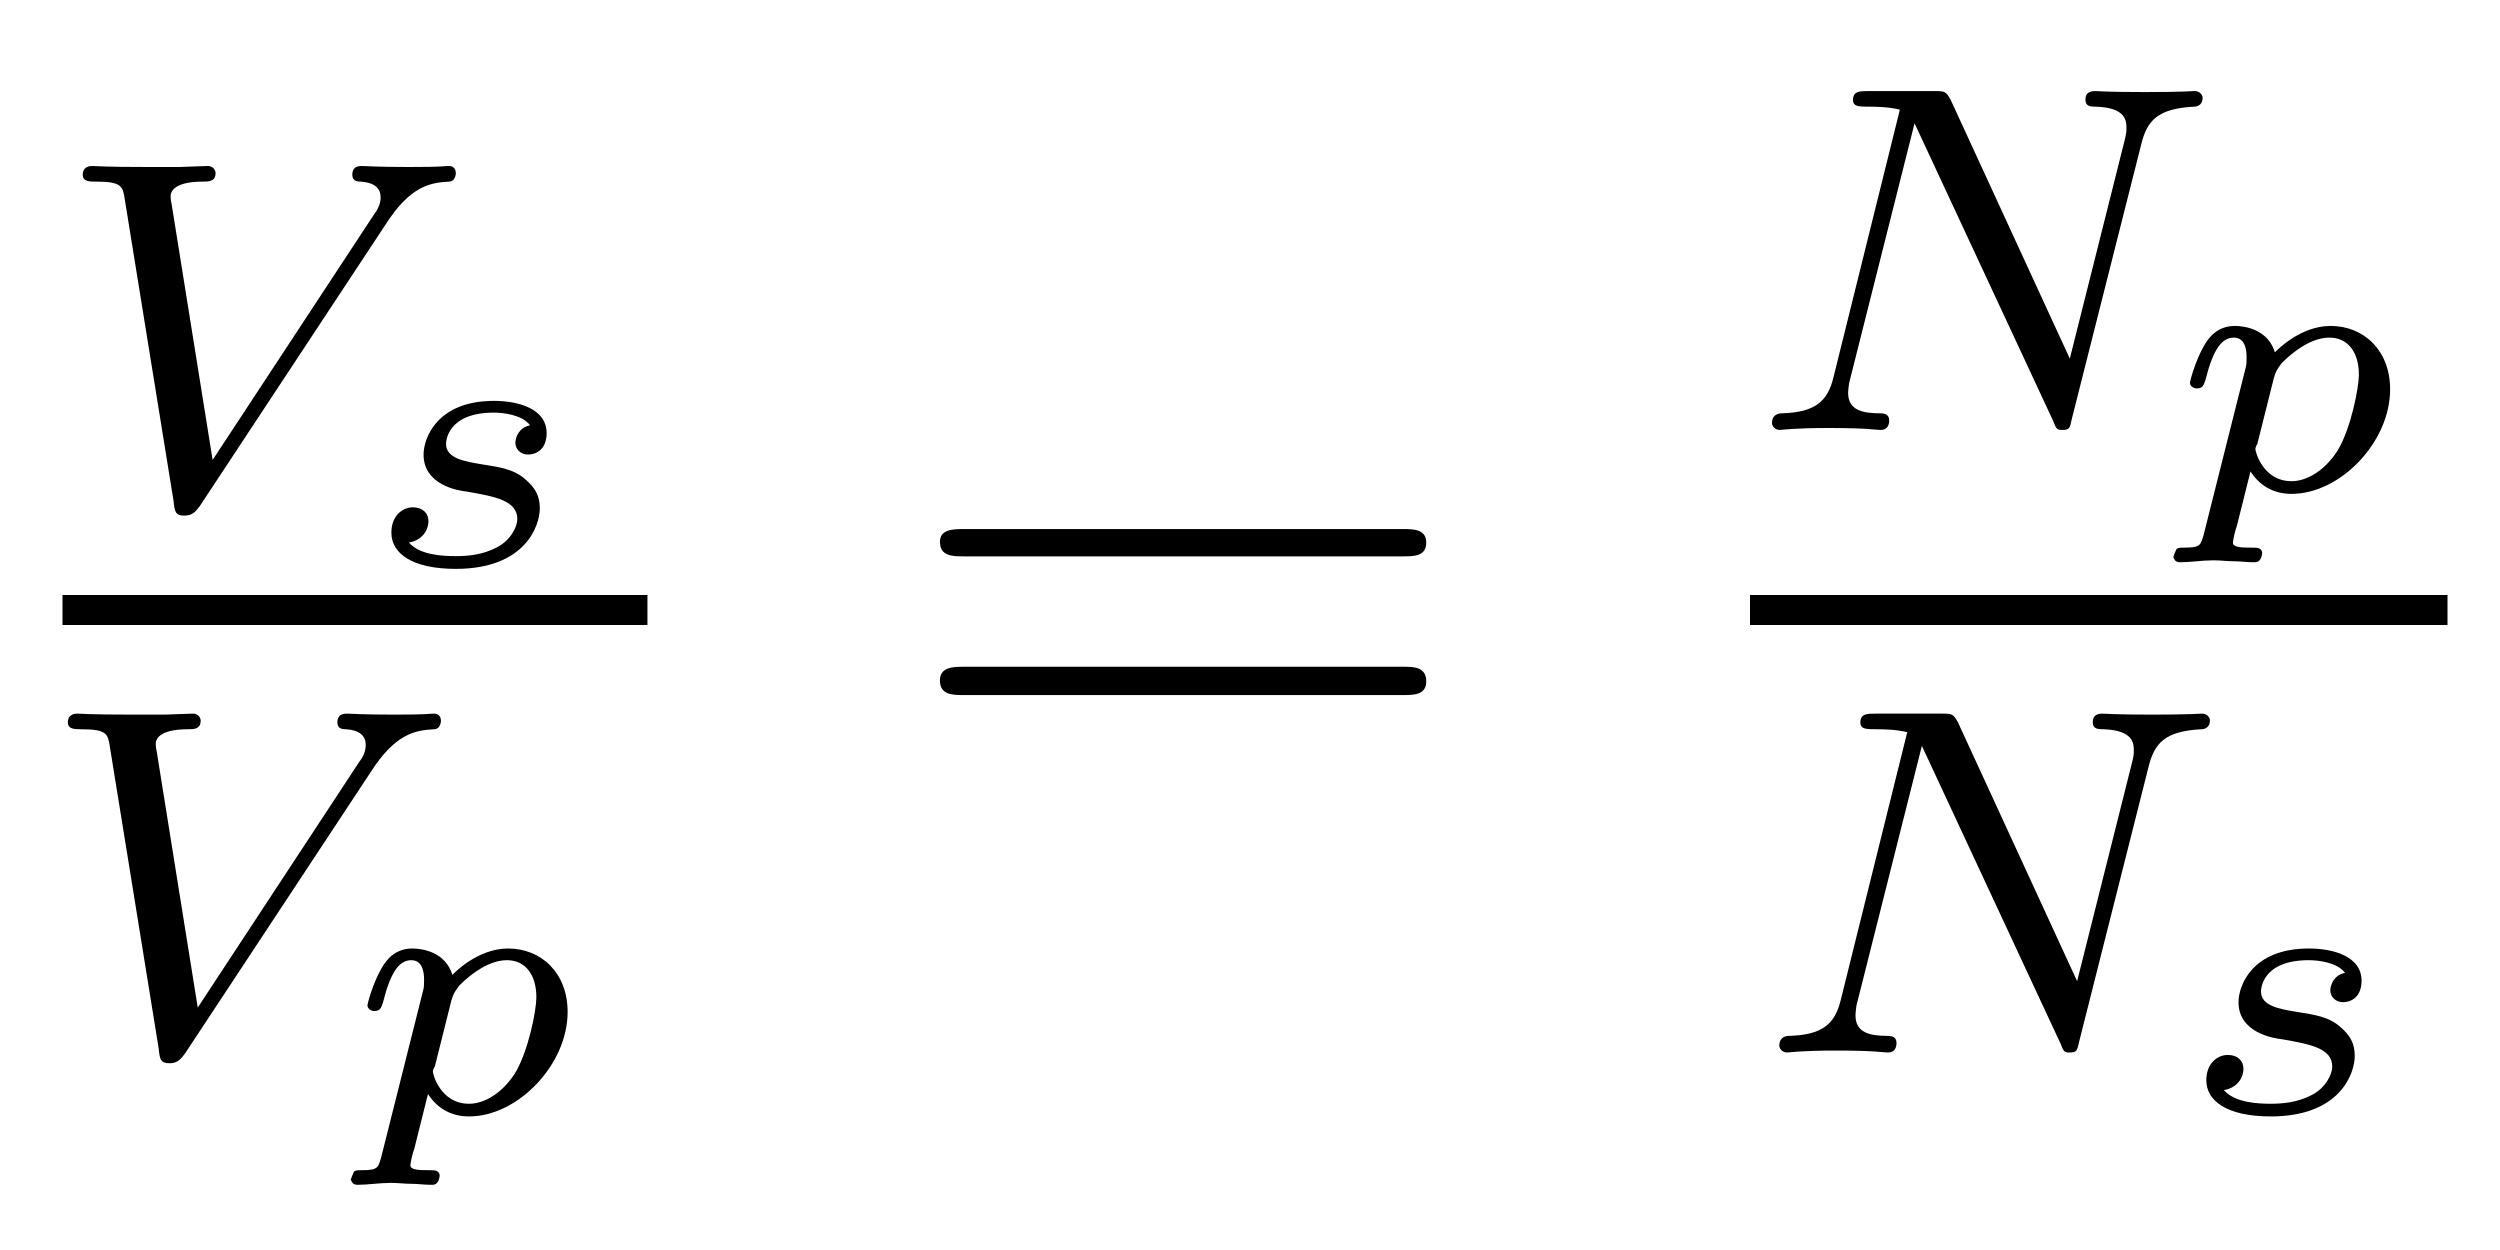 <?xml version='1.0'?>
<!-- This file was generated by dvisvgm 1.9.2 -->
<svg height='20pt' version='1.1' viewBox='0 -20 40 20' width='40pt' xmlns='http://www.w3.org/2000/svg' xmlns:xlink='http://www.w3.org/1999/xlink'>
<g id='page1'>
<g transform='matrix(1 0 0 1 -129 647)'>
<path d='M135.168 -663.406C135.559 -664.016 135.871 -664.078 136.184 -664.094C136.262 -664.094 136.293 -664.172 136.293 -664.234C136.293 -664.266 136.277 -664.344 136.184 -664.344C136.09 -664.344 136.121 -664.328 135.543 -664.328C135.043 -664.328 134.824 -664.344 134.793 -664.344C134.746 -664.344 134.637 -664.344 134.637 -664.203C134.637 -664.094 134.73 -664.094 134.777 -664.094C134.996 -664.078 135.09 -663.984 135.09 -663.844C135.09 -663.719 135.027 -663.625 134.98 -663.562L132.402 -659.641L131.746 -663.734C131.73 -663.797 131.73 -663.844 131.73 -663.859C131.73 -663.969 131.84 -664.094 132.246 -664.094C132.34 -664.094 132.449 -664.094 132.449 -664.234C132.449 -664.266 132.418 -664.344 132.324 -664.344C132.246 -664.344 131.934 -664.328 131.871 -664.328H131.371C130.652 -664.328 130.543 -664.344 130.48 -664.344C130.449 -664.344 130.324 -664.344 130.324 -664.203C130.324 -664.094 130.434 -664.094 130.543 -664.094C130.949 -664.094 130.965 -664.016 130.996 -663.813L131.777 -658.984C131.793 -658.812 131.809 -658.75 131.949 -658.75C132.09 -658.75 132.137 -658.828 132.199 -658.906L135.168 -663.406ZM134.758 -658.922' fill-rule='evenodd'/>
<path d='M137.481 -660.195C137.309 -660.164 137.246 -660.008 137.246 -659.914S137.324 -659.727 137.449 -659.727C137.574 -659.727 137.746 -659.805 137.746 -660.07C137.746 -660.461 137.293 -660.586 136.902 -660.586C135.996 -660.586 135.777 -659.992 135.777 -659.727C135.777 -659.242 136.324 -659.148 136.48 -659.133C136.918 -659.055 137.277 -658.992 137.277 -658.695C137.277 -658.57 137.168 -658.352 136.949 -658.242C136.715 -658.117 136.465 -658.102 136.293 -658.102C136.09 -658.102 135.715 -658.117 135.543 -658.32C135.746 -658.352 135.855 -658.508 135.855 -658.664C135.855 -658.789 135.762 -658.883 135.606 -658.883C135.449 -658.883 135.262 -658.758 135.262 -658.477C135.262 -658.148 135.59 -657.898 136.293 -657.898C137.402 -657.898 137.637 -658.586 137.637 -658.867C137.637 -659.07 137.559 -659.195 137.418 -659.32C137.23 -659.492 137.012 -659.523 136.715 -659.57C136.434 -659.617 136.137 -659.664 136.137 -659.898C136.137 -659.914 136.137 -660.398 136.902 -660.398C137.043 -660.398 137.355 -660.367 137.481 -660.195ZM138.238 -657.961' fill-rule='evenodd'/>
<path d='M130 -657H139.359V-657.48H130'/>
<path d='M134.93 -654.645C135.32 -655.254 135.633 -655.316 135.945 -655.332C136.023 -655.332 136.055 -655.41 136.055 -655.473C136.055 -655.504 136.039 -655.582 135.945 -655.582C135.852 -655.582 135.883 -655.566 135.305 -655.566C134.805 -655.566 134.586 -655.582 134.555 -655.582C134.508 -655.582 134.398 -655.582 134.398 -655.441C134.398 -655.332 134.492 -655.332 134.539 -655.332C134.758 -655.316 134.852 -655.223 134.852 -655.082C134.852 -654.957 134.789 -654.863 134.742 -654.801L132.164 -650.879L131.508 -654.973C131.492 -655.035 131.492 -655.082 131.492 -655.098C131.492 -655.207 131.602 -655.332 132.008 -655.332C132.102 -655.332 132.211 -655.332 132.211 -655.473C132.211 -655.504 132.18 -655.582 132.086 -655.582C132.008 -655.582 131.695 -655.566 131.633 -655.566H131.133C130.414 -655.566 130.305 -655.582 130.242 -655.582C130.211 -655.582 130.086 -655.582 130.086 -655.441C130.086 -655.332 130.195 -655.332 130.305 -655.332C130.711 -655.332 130.727 -655.254 130.758 -655.051L131.539 -650.223C131.555 -650.051 131.57 -649.988 131.711 -649.988C131.852 -649.988 131.898 -650.066 131.961 -650.145L134.93 -654.645ZM134.52 -650.16' fill-rule='evenodd'/>
<path d='M135.098 -648.48C135.051 -648.324 135.051 -648.277 134.801 -648.277C134.723 -648.277 134.676 -648.277 134.66 -648.246C134.645 -648.215 134.613 -648.137 134.613 -648.121C134.629 -648.105 134.629 -648.043 134.723 -648.043C134.879 -648.043 135.082 -648.074 135.254 -648.074C135.363 -648.074 135.473 -648.059 135.582 -648.059C135.676 -648.059 135.801 -648.043 135.894 -648.043C135.941 -648.043 135.973 -648.043 136.004 -648.09C136.02 -648.105 136.035 -648.168 136.035 -648.199C136.02 -648.277 135.957 -648.277 135.863 -648.277C135.723 -648.277 135.566 -648.277 135.566 -648.355C135.566 -648.387 135.598 -648.543 135.629 -648.621L135.848 -649.496C135.988 -649.277 136.207 -649.137 136.504 -649.137C137.285 -649.137 138.082 -649.965 138.082 -650.809C138.082 -651.434 137.66 -651.824 137.129 -651.824C136.644 -651.824 136.269 -651.434 136.238 -651.402C136.129 -651.762 135.77 -651.824 135.598 -651.824C135.316 -651.824 135.176 -651.637 135.098 -651.496C134.957 -651.246 134.879 -650.934 134.879 -650.918C134.879 -650.856 134.941 -650.824 134.988 -650.824C135.082 -650.824 135.098 -650.871 135.129 -650.965C135.254 -651.465 135.395 -651.637 135.582 -651.637C135.785 -651.637 135.785 -651.387 135.785 -651.324C135.785 -651.231 135.785 -651.215 135.77 -651.152L135.098 -648.48ZM136.223 -650.996C136.254 -651.09 136.254 -651.105 136.348 -651.231C136.551 -651.434 136.832 -651.637 137.113 -651.637C137.394 -651.637 137.582 -651.418 137.582 -651.043C137.582 -650.84 137.457 -650.184 137.238 -649.824C137.035 -649.512 136.754 -649.34 136.504 -649.34C136.051 -649.34 135.926 -649.809 135.926 -649.855C135.926 -649.871 135.941 -649.918 135.957 -649.934L136.223 -650.996ZM138.359 -649.199' fill-rule='evenodd'/>
<path d='M151.445 -658.098C151.617 -658.098 151.82 -658.098 151.82 -658.316C151.82 -658.535 151.617 -658.535 151.445 -658.535H144.43C144.258 -658.535 144.039 -658.535 144.039 -658.332C144.039 -658.098 144.242 -658.098 144.43 -658.098H151.445ZM151.445 -655.879C151.617 -655.879 151.82 -655.879 151.82 -656.098C151.82 -656.332 151.617 -656.332 151.445 -656.332H144.43C144.258 -656.332 144.039 -656.332 144.039 -656.113C144.039 -655.879 144.242 -655.879 144.43 -655.879H151.445ZM152.516 -654.238' fill-rule='evenodd'/>
<path d='M163.258 -664.684C163.352 -665.074 163.523 -665.262 164.102 -665.293C164.18 -665.293 164.242 -665.34 164.242 -665.434C164.242 -665.481 164.195 -665.543 164.117 -665.543C164.07 -665.543 163.914 -665.527 163.32 -665.527C162.695 -665.527 162.586 -665.543 162.523 -665.543C162.383 -665.543 162.367 -665.465 162.367 -665.402C162.367 -665.293 162.461 -665.293 162.539 -665.293C163.023 -665.277 163.023 -665.059 163.023 -664.949C163.023 -664.902 163.023 -664.871 162.992 -664.746L162.117 -661.262L160.211 -665.402C160.133 -665.543 160.117 -665.543 159.93 -665.543H158.898C158.758 -665.543 158.648 -665.543 158.648 -665.402C158.648 -665.293 158.742 -665.293 158.914 -665.293C158.977 -665.293 159.211 -665.293 159.398 -665.246L158.336 -660.965C158.242 -660.574 158.039 -660.402 157.508 -660.387C157.461 -660.387 157.352 -660.371 157.352 -660.231C157.352 -660.184 157.398 -660.121 157.477 -660.121C157.508 -660.121 157.695 -660.152 158.258 -660.152C158.898 -660.152 159.008 -660.121 159.086 -660.121C159.117 -660.121 159.227 -660.121 159.227 -660.277C159.227 -660.371 159.148 -660.387 159.086 -660.387C158.805 -660.387 158.57 -660.434 158.57 -660.715C158.57 -660.762 158.586 -660.871 158.586 -660.871L159.633 -665.027L161.852 -660.262C161.898 -660.137 161.914 -660.121 161.992 -660.121C162.117 -660.121 162.117 -660.152 162.148 -660.293L163.258 -664.684ZM163.68 -660.121' fill-rule='evenodd'/>
<path d='M164.258 -658.441C164.211 -658.285 164.211 -658.238 163.961 -658.238C163.883 -658.238 163.836 -658.238 163.82 -658.207C163.805 -658.176 163.773 -658.098 163.773 -658.082C163.789 -658.066 163.789 -658.004 163.883 -658.004C164.039 -658.004 164.242 -658.035 164.414 -658.035C164.523 -658.035 164.633 -658.02 164.742 -658.02C164.836 -658.02 164.961 -658.004 165.055 -658.004C165.102 -658.004 165.133 -658.004 165.164 -658.051C165.18 -658.066 165.195 -658.129 165.195 -658.16C165.18 -658.238 165.117 -658.238 165.023 -658.238C164.883 -658.238 164.727 -658.238 164.727 -658.316C164.727 -658.348 164.758 -658.504 164.789 -658.582L165.008 -659.457C165.148 -659.238 165.367 -659.098 165.664 -659.098C166.445 -659.098 167.242 -659.926 167.242 -660.77C167.242 -661.395 166.82 -661.785 166.289 -661.785C165.805 -661.785 165.43 -661.395 165.398 -661.363C165.289 -661.723 164.93 -661.785 164.758 -661.785C164.477 -661.785 164.336 -661.598 164.258 -661.457C164.117 -661.207 164.039 -660.894 164.039 -660.879C164.039 -660.816 164.102 -660.785 164.148 -660.785C164.242 -660.785 164.258 -660.832 164.289 -660.926C164.414 -661.426 164.555 -661.598 164.742 -661.598C164.945 -661.598 164.945 -661.348 164.945 -661.285C164.945 -661.191 164.945 -661.176 164.93 -661.113L164.258 -658.441ZM165.383 -660.957C165.414 -661.051 165.414 -661.066 165.508 -661.191C165.711 -661.395 165.992 -661.598 166.273 -661.598C166.555 -661.598 166.742 -661.379 166.742 -661.004C166.742 -660.801 166.617 -660.144 166.398 -659.785C166.195 -659.473 165.914 -659.301 165.664 -659.301C165.211 -659.301 165.086 -659.769 165.086 -659.816C165.086 -659.832 165.102 -659.879 165.117 -659.895L165.383 -660.957ZM167.52 -659.16' fill-rule='evenodd'/>
<path d='M157 -657H168.16V-657.48H157'/>
<path d='M163.375 -654.723C163.469 -655.113 163.641 -655.301 164.219 -655.332C164.297 -655.332 164.359 -655.379 164.359 -655.473C164.359 -655.52 164.313 -655.582 164.234 -655.582C164.187 -655.582 164.031 -655.566 163.437 -655.566C162.813 -655.566 162.703 -655.582 162.641 -655.582C162.5 -655.582 162.484 -655.504 162.484 -655.441C162.484 -655.332 162.578 -655.332 162.656 -655.332C163.141 -655.316 163.141 -655.098 163.141 -654.988C163.141 -654.941 163.141 -654.91 163.109 -654.785L162.234 -651.301L160.328 -655.441C160.25 -655.582 160.234 -655.582 160.047 -655.582H159.016C158.875 -655.582 158.766 -655.582 158.766 -655.441C158.766 -655.332 158.859 -655.332 159.031 -655.332C159.094 -655.332 159.328 -655.332 159.516 -655.285L158.453 -651.004C158.359 -650.613 158.156 -650.441 157.625 -650.426C157.578 -650.426 157.469 -650.41 157.469 -650.27C157.469 -650.223 157.516 -650.16 157.594 -650.16C157.625 -650.16 157.812 -650.191 158.375 -650.191C159.016 -650.191 159.125 -650.16 159.203 -650.16C159.234 -650.16 159.344 -650.16 159.344 -650.316C159.344 -650.41 159.266 -650.426 159.203 -650.426C158.922 -650.426 158.688 -650.473 158.688 -650.754C158.688 -650.801 158.703 -650.91 158.703 -650.91L159.75 -655.066L161.969 -650.301C162.016 -650.176 162.031 -650.16 162.109 -650.16C162.234 -650.16 162.234 -650.191 162.266 -650.332L163.375 -654.723ZM163.797 -650.16' fill-rule='evenodd'/>
<path d='M166.52 -651.434C166.348 -651.402 166.285 -651.246 166.285 -651.152C166.285 -651.059 166.363 -650.965 166.488 -650.965C166.613 -650.965 166.785 -651.043 166.785 -651.309C166.785 -651.699 166.332 -651.824 165.941 -651.824C165.035 -651.824 164.816 -651.231 164.816 -650.965C164.816 -650.481 165.363 -650.387 165.519 -650.371C165.957 -650.293 166.316 -650.23 166.316 -649.934C166.316 -649.809 166.207 -649.59 165.988 -649.48C165.754 -649.356 165.504 -649.34 165.332 -649.34C165.129 -649.34 164.754 -649.356 164.582 -649.559C164.785 -649.59 164.895 -649.746 164.895 -649.902C164.895 -650.027 164.801 -650.121 164.645 -650.121C164.488 -650.121 164.301 -649.996 164.301 -649.715C164.301 -649.387 164.629 -649.137 165.332 -649.137C166.441 -649.137 166.676 -649.824 166.676 -650.106C166.676 -650.309 166.598 -650.434 166.457 -650.559C166.269 -650.73 166.051 -650.762 165.754 -650.809C165.473 -650.856 165.176 -650.902 165.176 -651.137C165.176 -651.152 165.176 -651.637 165.941 -651.637C166.082 -651.637 166.395 -651.606 166.52 -651.434ZM167.277 -649.199' fill-rule='evenodd'/>
</g>
</g>
</svg>
